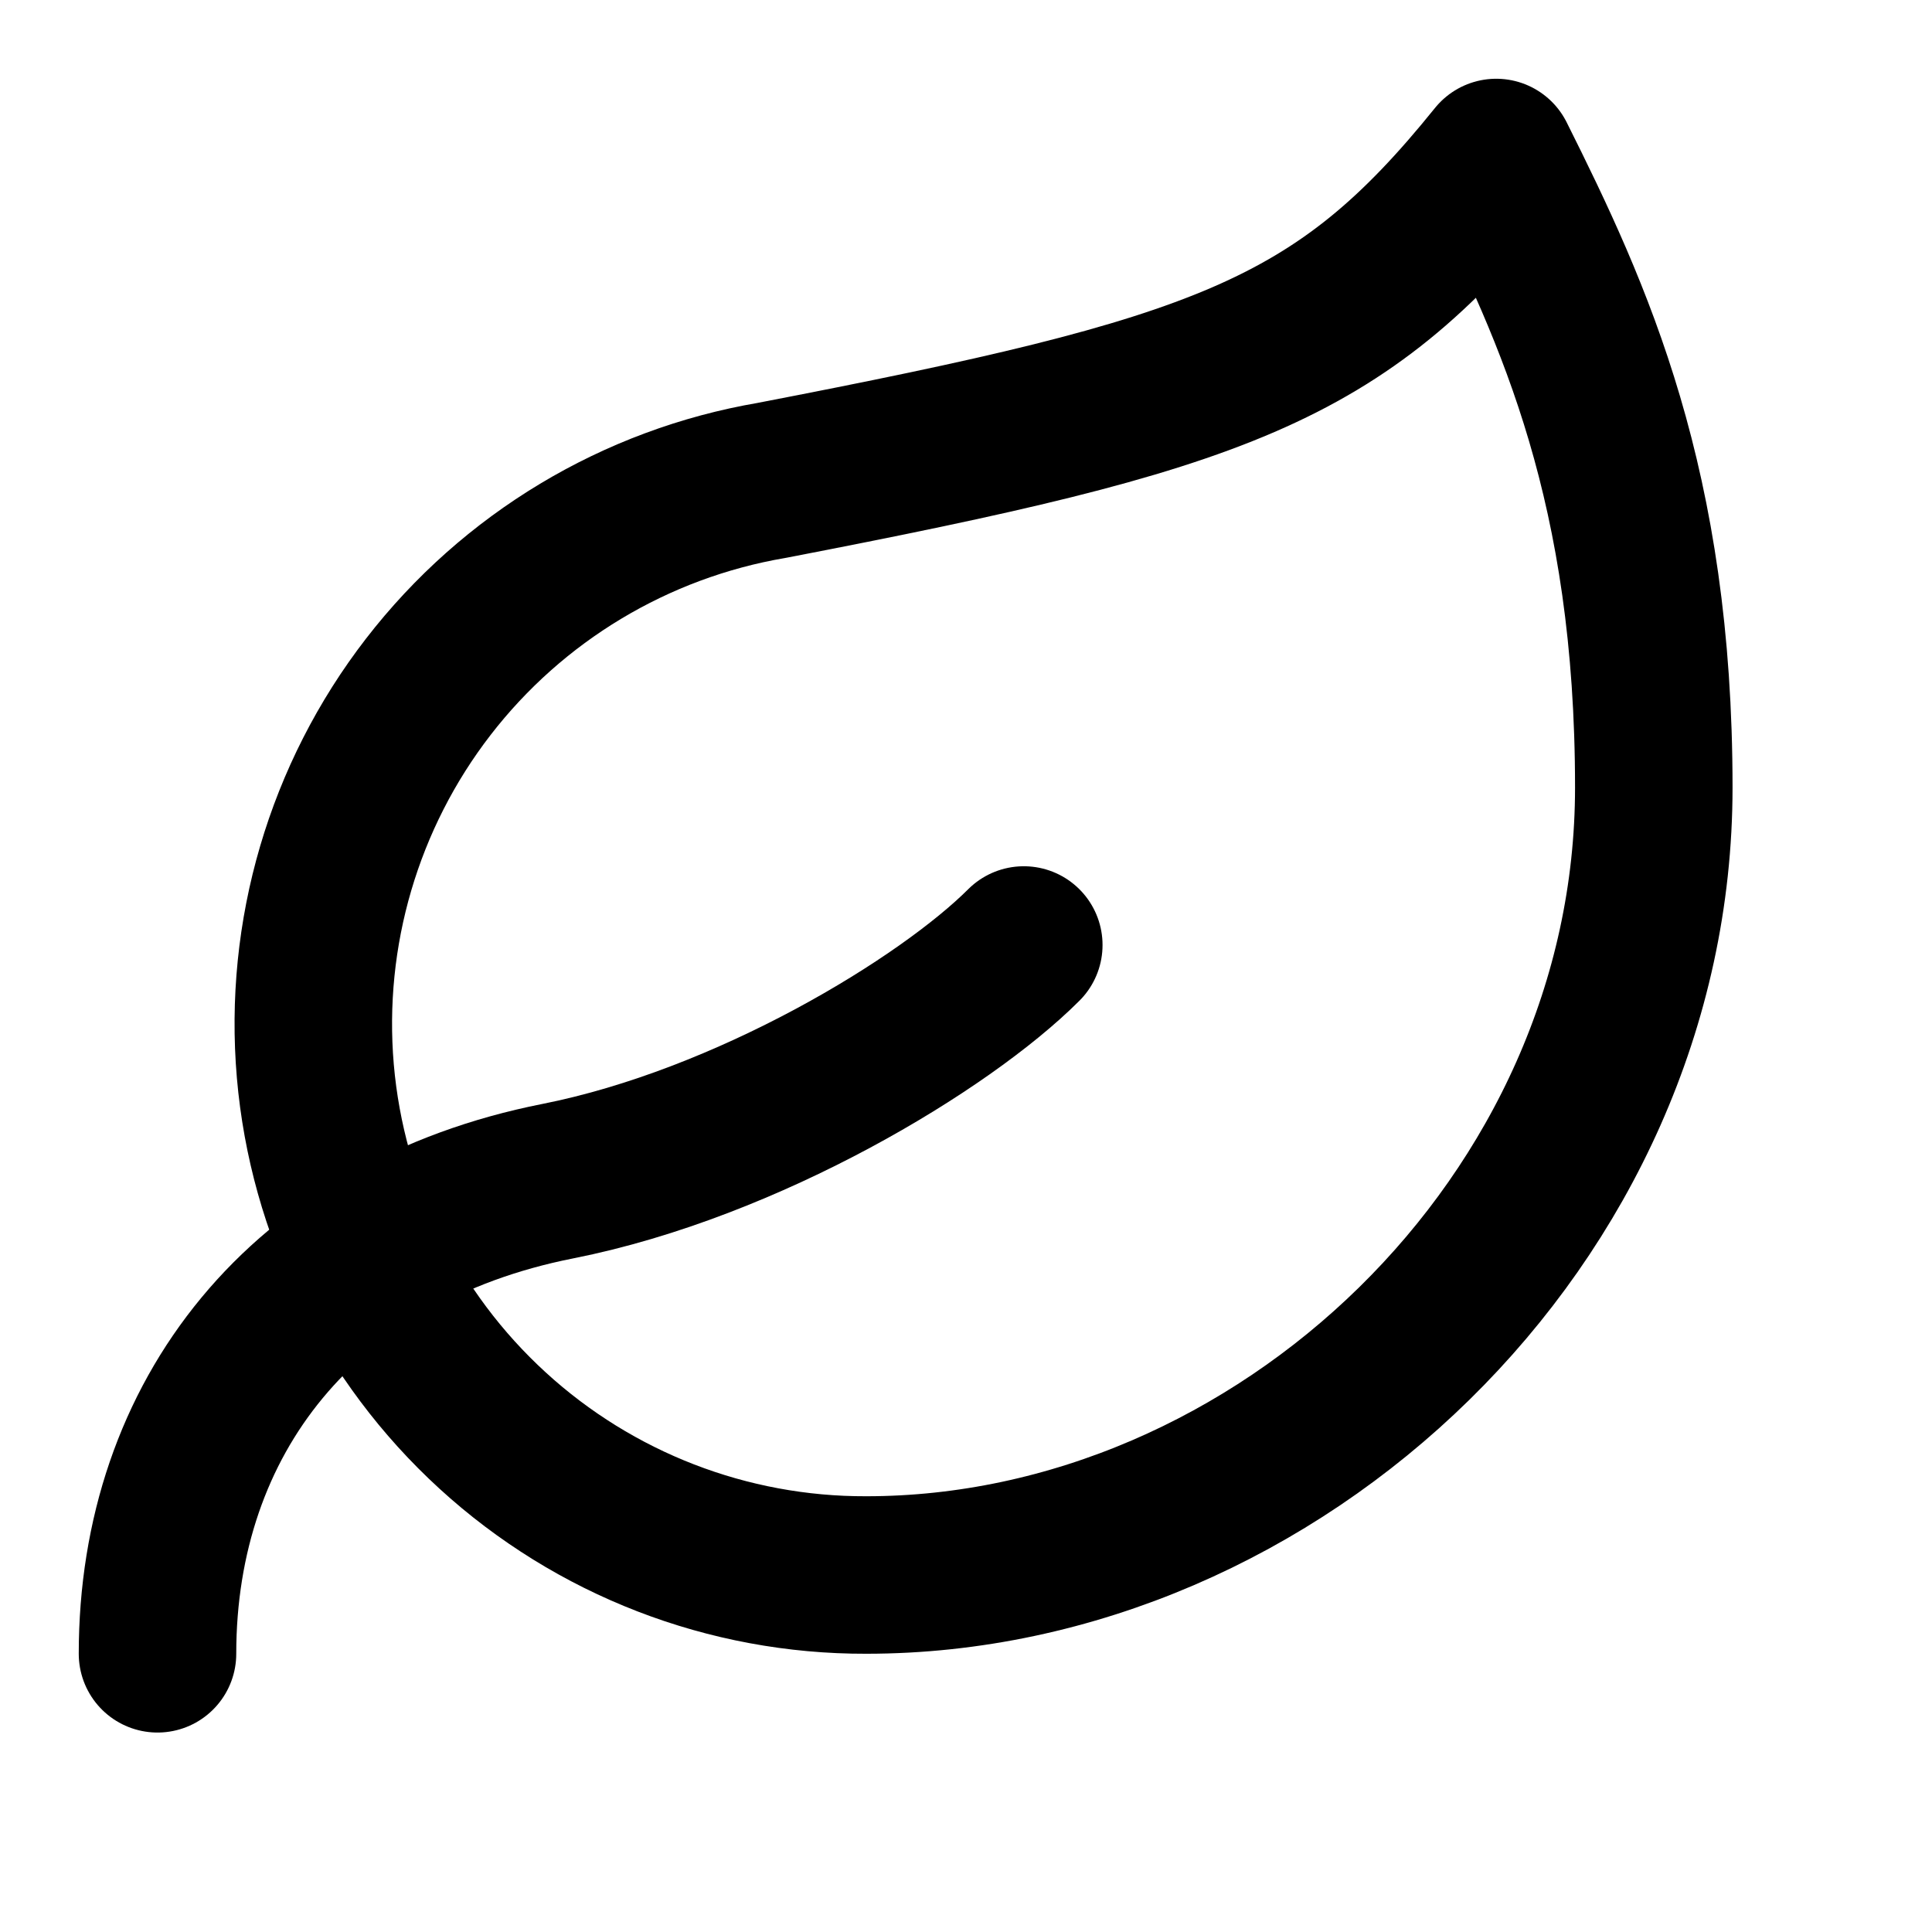 <svg xmlns="http://www.w3.org/2000/svg" width="23" height="23" viewBox="0 0 23 23" fill="none"><g clip-path="url(#clip0_32_574)"><g clip-path="url(#clip1_32_574)"><path d="M10.312 18.75C8.666 18.755 7.078 18.141 5.864 17.03C4.649 15.919 3.896 14.392 3.754 12.752C3.613 11.112 4.093 9.478 5.099 8.176C6.106 6.873 7.565 5.996 9.187 5.719C14.531 4.688 15.938 4.2 17.812 1.875C18.75 3.75 19.688 5.794 19.688 9.375C19.688 14.531 15.206 18.75 10.312 18.75Z" stroke="black" stroke-width="1.875" stroke-linecap="round" stroke-linejoin="round"></path><path d="M1.875 19.688C1.875 16.875 3.609 14.662 6.638 14.062C8.906 13.613 11.25 12.188 12.188 11.25" stroke="black" stroke-width="1.875" stroke-linecap="round" stroke-linejoin="round"></path></g></g><defs><clipPath id="clip0_32_574"><rect width="22.5" height="22.5" fill="white" transform="translate(0.25 0.25)"></rect></clipPath><clipPath id="clip1_32_574"><rect width="22.5" height="22.5" fill="white"></rect></clipPath></defs></svg>